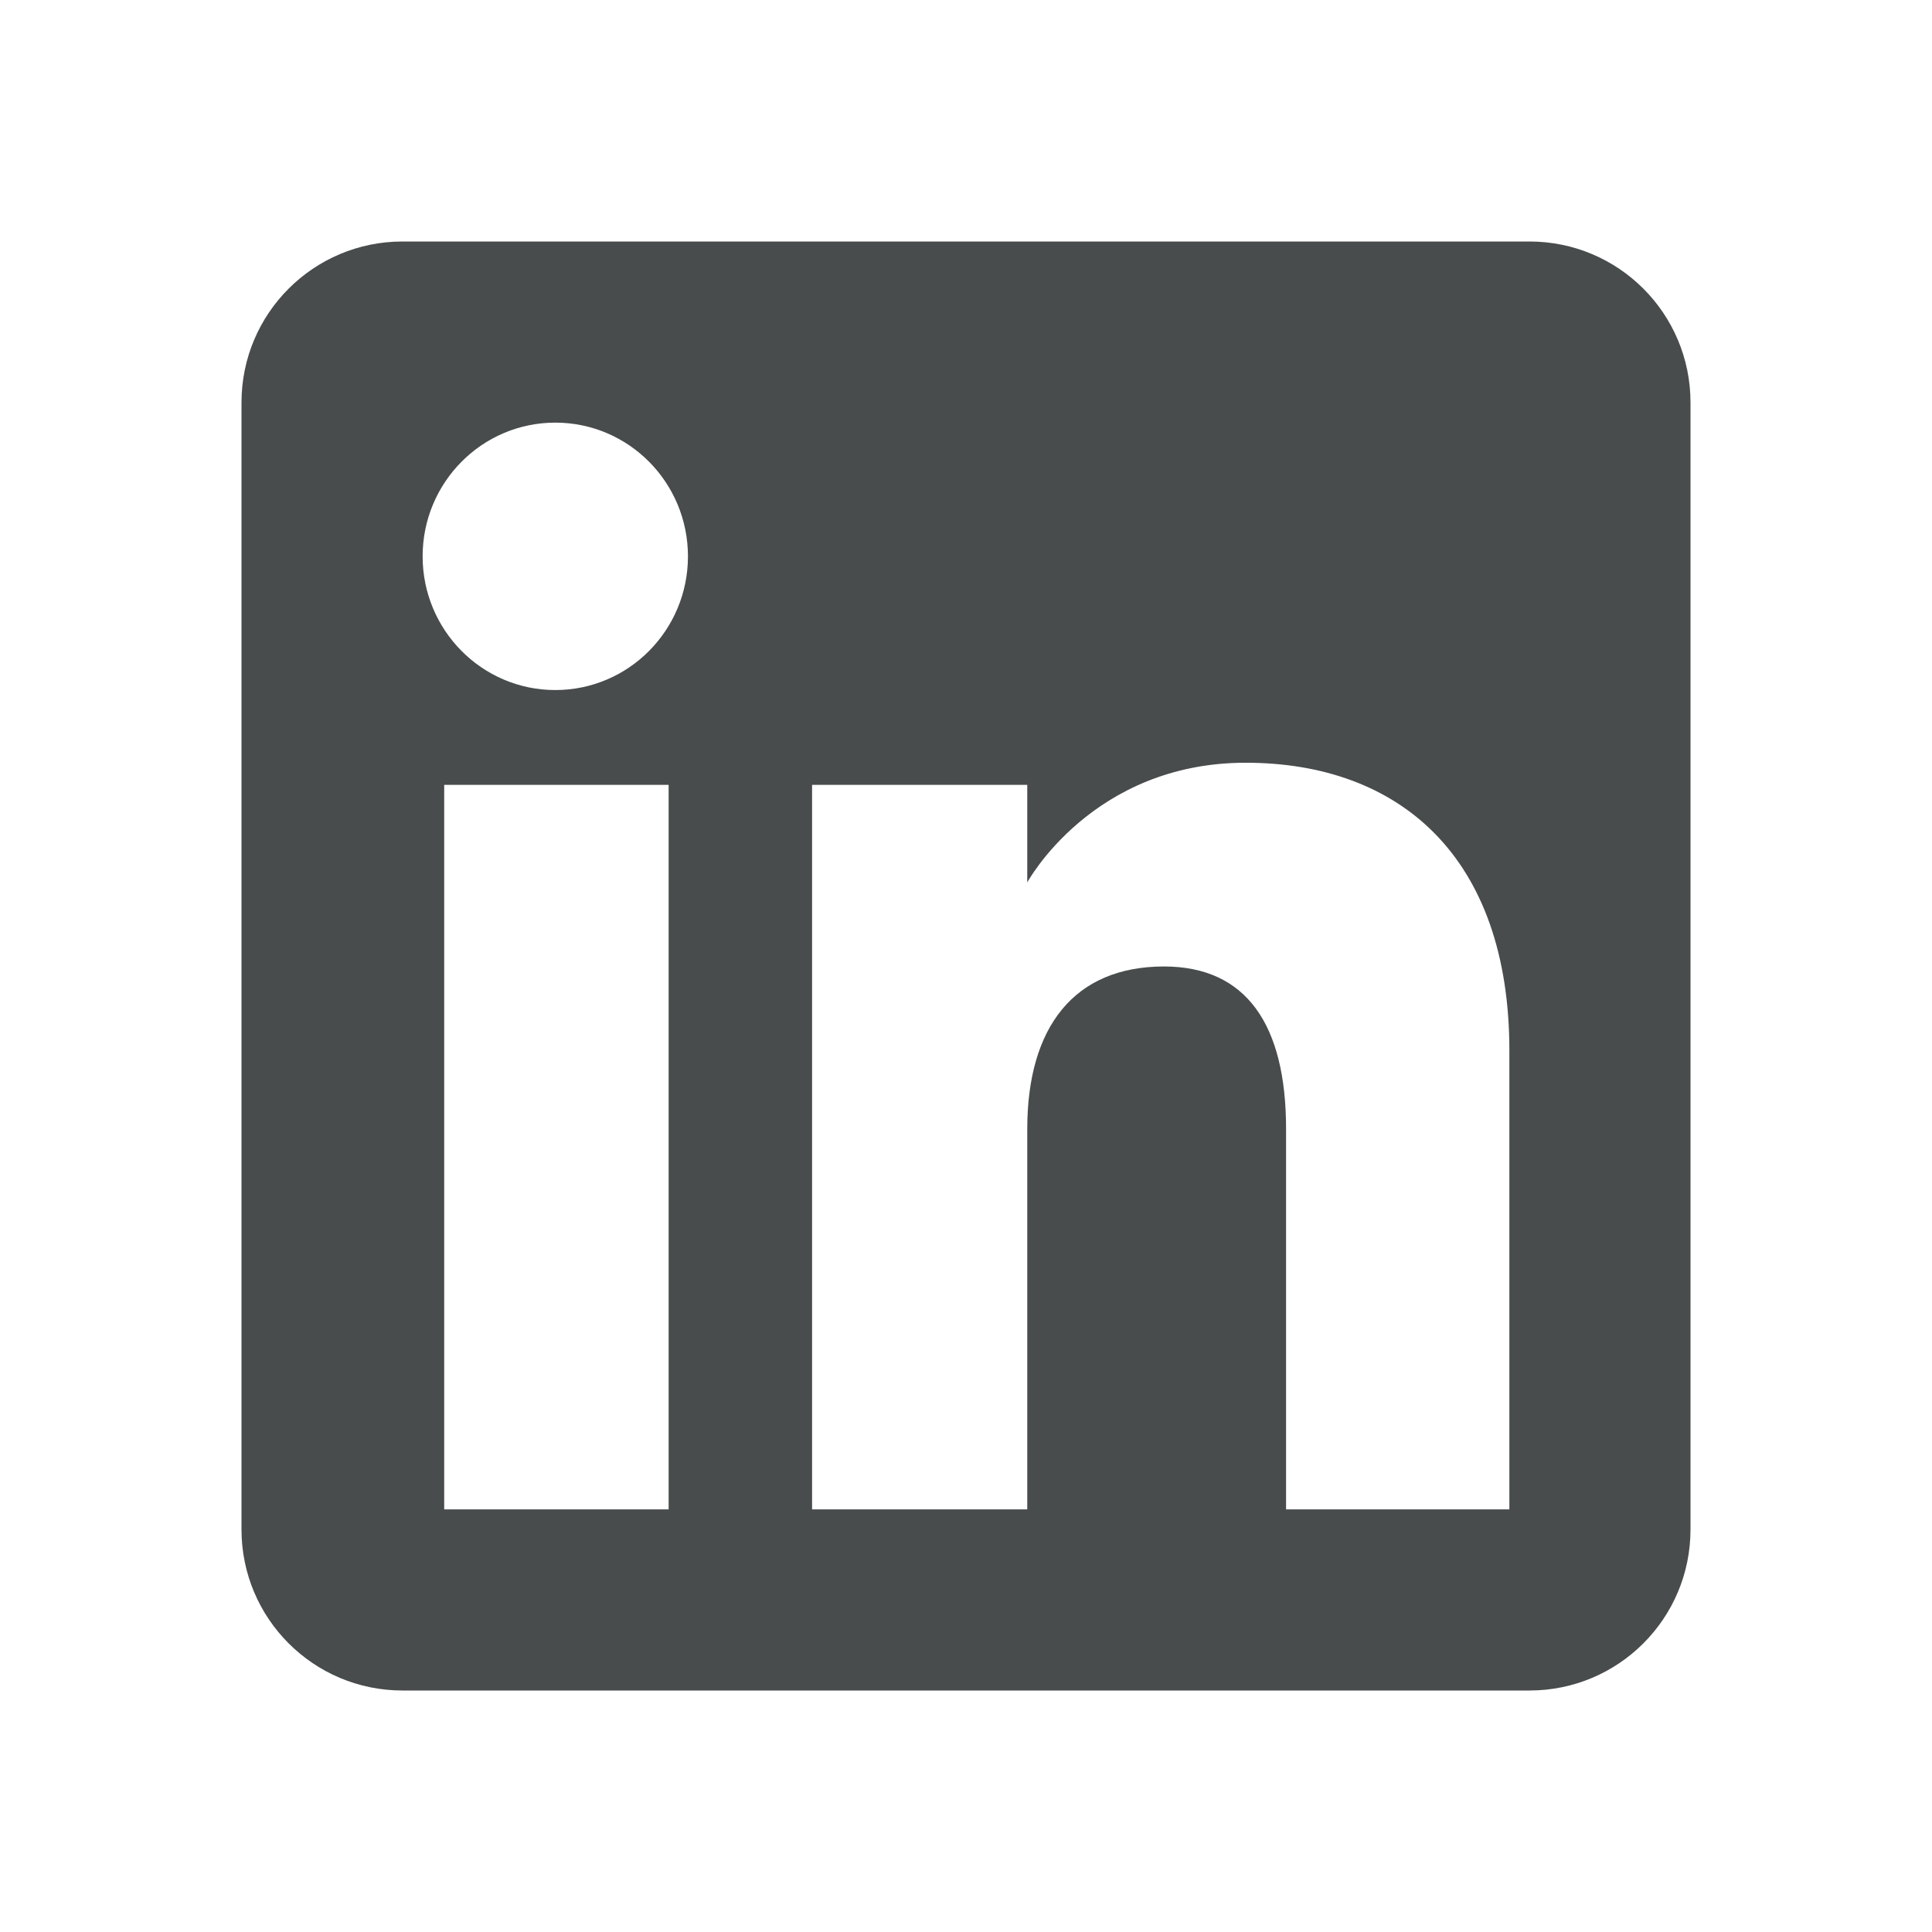 <svg width="24" height="24" viewBox="0 0 24 24" fill="none" xmlns="http://www.w3.org/2000/svg">
<path fill-rule="evenodd" clip-rule="evenodd" d="M19 21H5C3.895 21 3 20.105 3 19V5C3 3.895 3.895 3 5 3H19C20.105 3 21 3.895 21 5V19C21 20.105 20.105 21 19 21ZM15.976 18.75H18.75V13.052C18.75 10.641 17.383 9.475 15.474 9.475C13.565 9.475 12.761 10.962 12.761 10.962V9.75H10.088V18.75H12.761V14.025C12.761 12.76 13.343 12.006 14.459 12.006C15.484 12.006 15.976 12.73 15.976 14.025V18.75ZM5.25 6.911C5.25 7.828 5.988 8.572 6.898 8.572C7.809 8.572 8.546 7.828 8.546 6.911C8.546 5.994 7.809 5.25 6.898 5.25C5.988 5.25 5.25 5.994 5.25 6.911ZM8.306 18.75H5.518V9.75H8.306V18.75Z" fill="#484C4C"/>
</svg>
